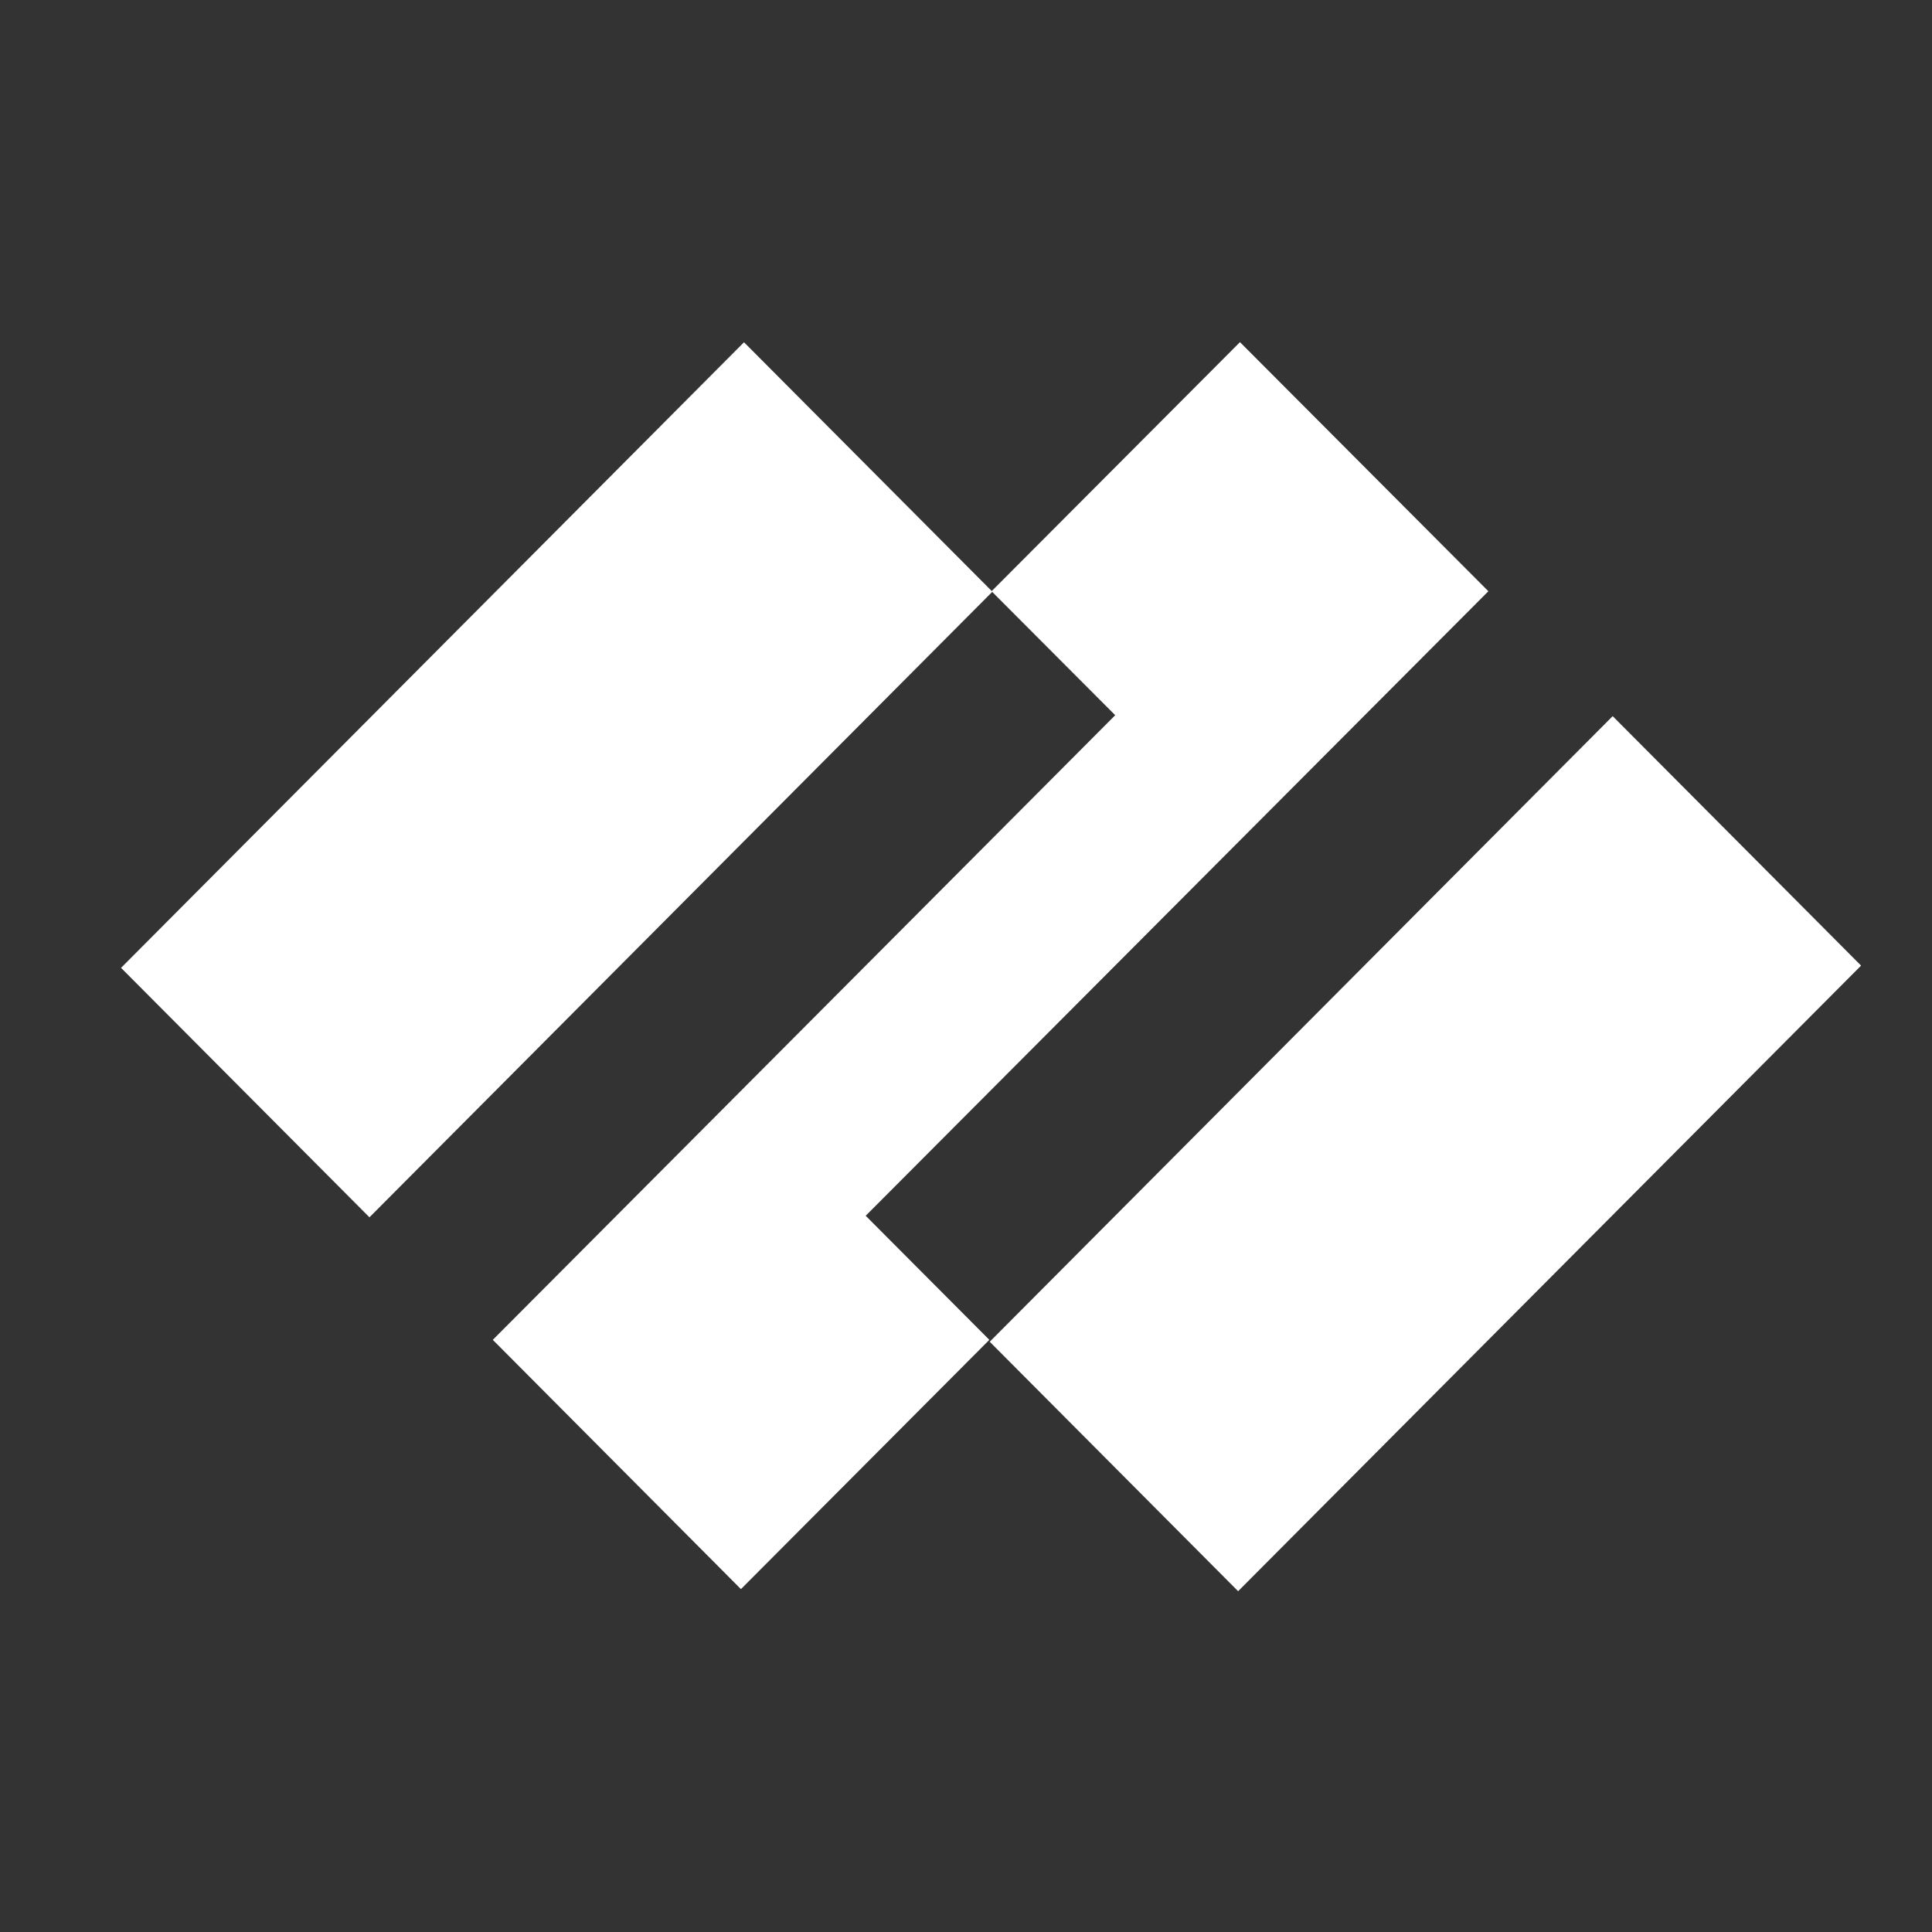 <?xml version="1.0" encoding="UTF-8" standalone="no"?>
<svg
   version="1.1"
   viewBox="0 0 100 100"
   xml:space="preserve"
   id="svg54"
   sodipodi:docname="palo-alto-networks.svg"
   width="100"
   height="100"
   inkscape:version="1.1.1 (3bf5ae0d25, 2021-09-20)"
   xmlns:inkscape="http://www.inkscape.org/namespaces/inkscape"
   xmlns:sodipodi="http://sodipodi.sourceforge.net/DTD/sodipodi-0.dtd"
   xmlns="http://www.w3.org/2000/svg"
   xmlns:svg="http://www.w3.org/2000/svg"
   xmlns:rdf="http://www.w3.org/1999/02/22-rdf-syntax-ns#"
   xmlns:cc="http://creativecommons.org/ns#"
   xmlns:dc="http://purl.org/dc/elements/1.1/"><rect x="0" y="0" width="100" height="100" fill="#333333" stroke="none"/><defs
   id="defs58" /><sodipodi:namedview
   id="namedview56"
   pagecolor="#ffffff"
   bordercolor="#666666"
   borderopacity="1.0"
   inkscape:pageshadow="2"
   inkscape:pageopacity="0.0"
   inkscape:pagecheckerboard="0"
   showgrid="false"
   inkscape:zoom="3.049936"
   inkscape:cx="58.197943"
   inkscape:cy="35.246641"
   inkscape:window-width="1920"
   inkscape:window-height="1129"
   inkscape:window-x="3832"
   inkscape:window-y="-8"
   inkscape:window-maximized="1"
   inkscape:current-layer="svg54" /><title
   id="title2">Palo Alto Networks logo</title><desc
   id="desc6">A  cybersecurity and networking company based in United States</desc>
<style
   type="text/css"
   id="style8">
	.st0{fill:#F04E23;}
</style>
<polygon
   class="st0"
   points="201.8,1.59 157,46.36 179.3,68.64 67.05,180.9 111.8,225.7 156.6,180.9 134.3,158.6 246.6,46.36 "
   id="polygon12"
   transform="matrix(0.287,0,0,0.288,6.264,17.251)"
   style="fill:#ffffff" /><rect
   class="st0"
   transform="matrix(0.706,-0.709,0.706,0.709,0,0)"
   x="-30.891"
   y="39.766"
   width="45.671"
   height="18.211"
   id="rect14"
   style="stroke-width:0.288;fill:#ffffff" /><rect
   class="st0"
   transform="matrix(0.706,-0.709,0.706,0.709,0,0)"
   x="-12.696"
   y="85.257"
   width="45.671"
   height="18.211"
   id="rect16"
   style="stroke-width:0.288;fill:#ffffff" />
</svg>
